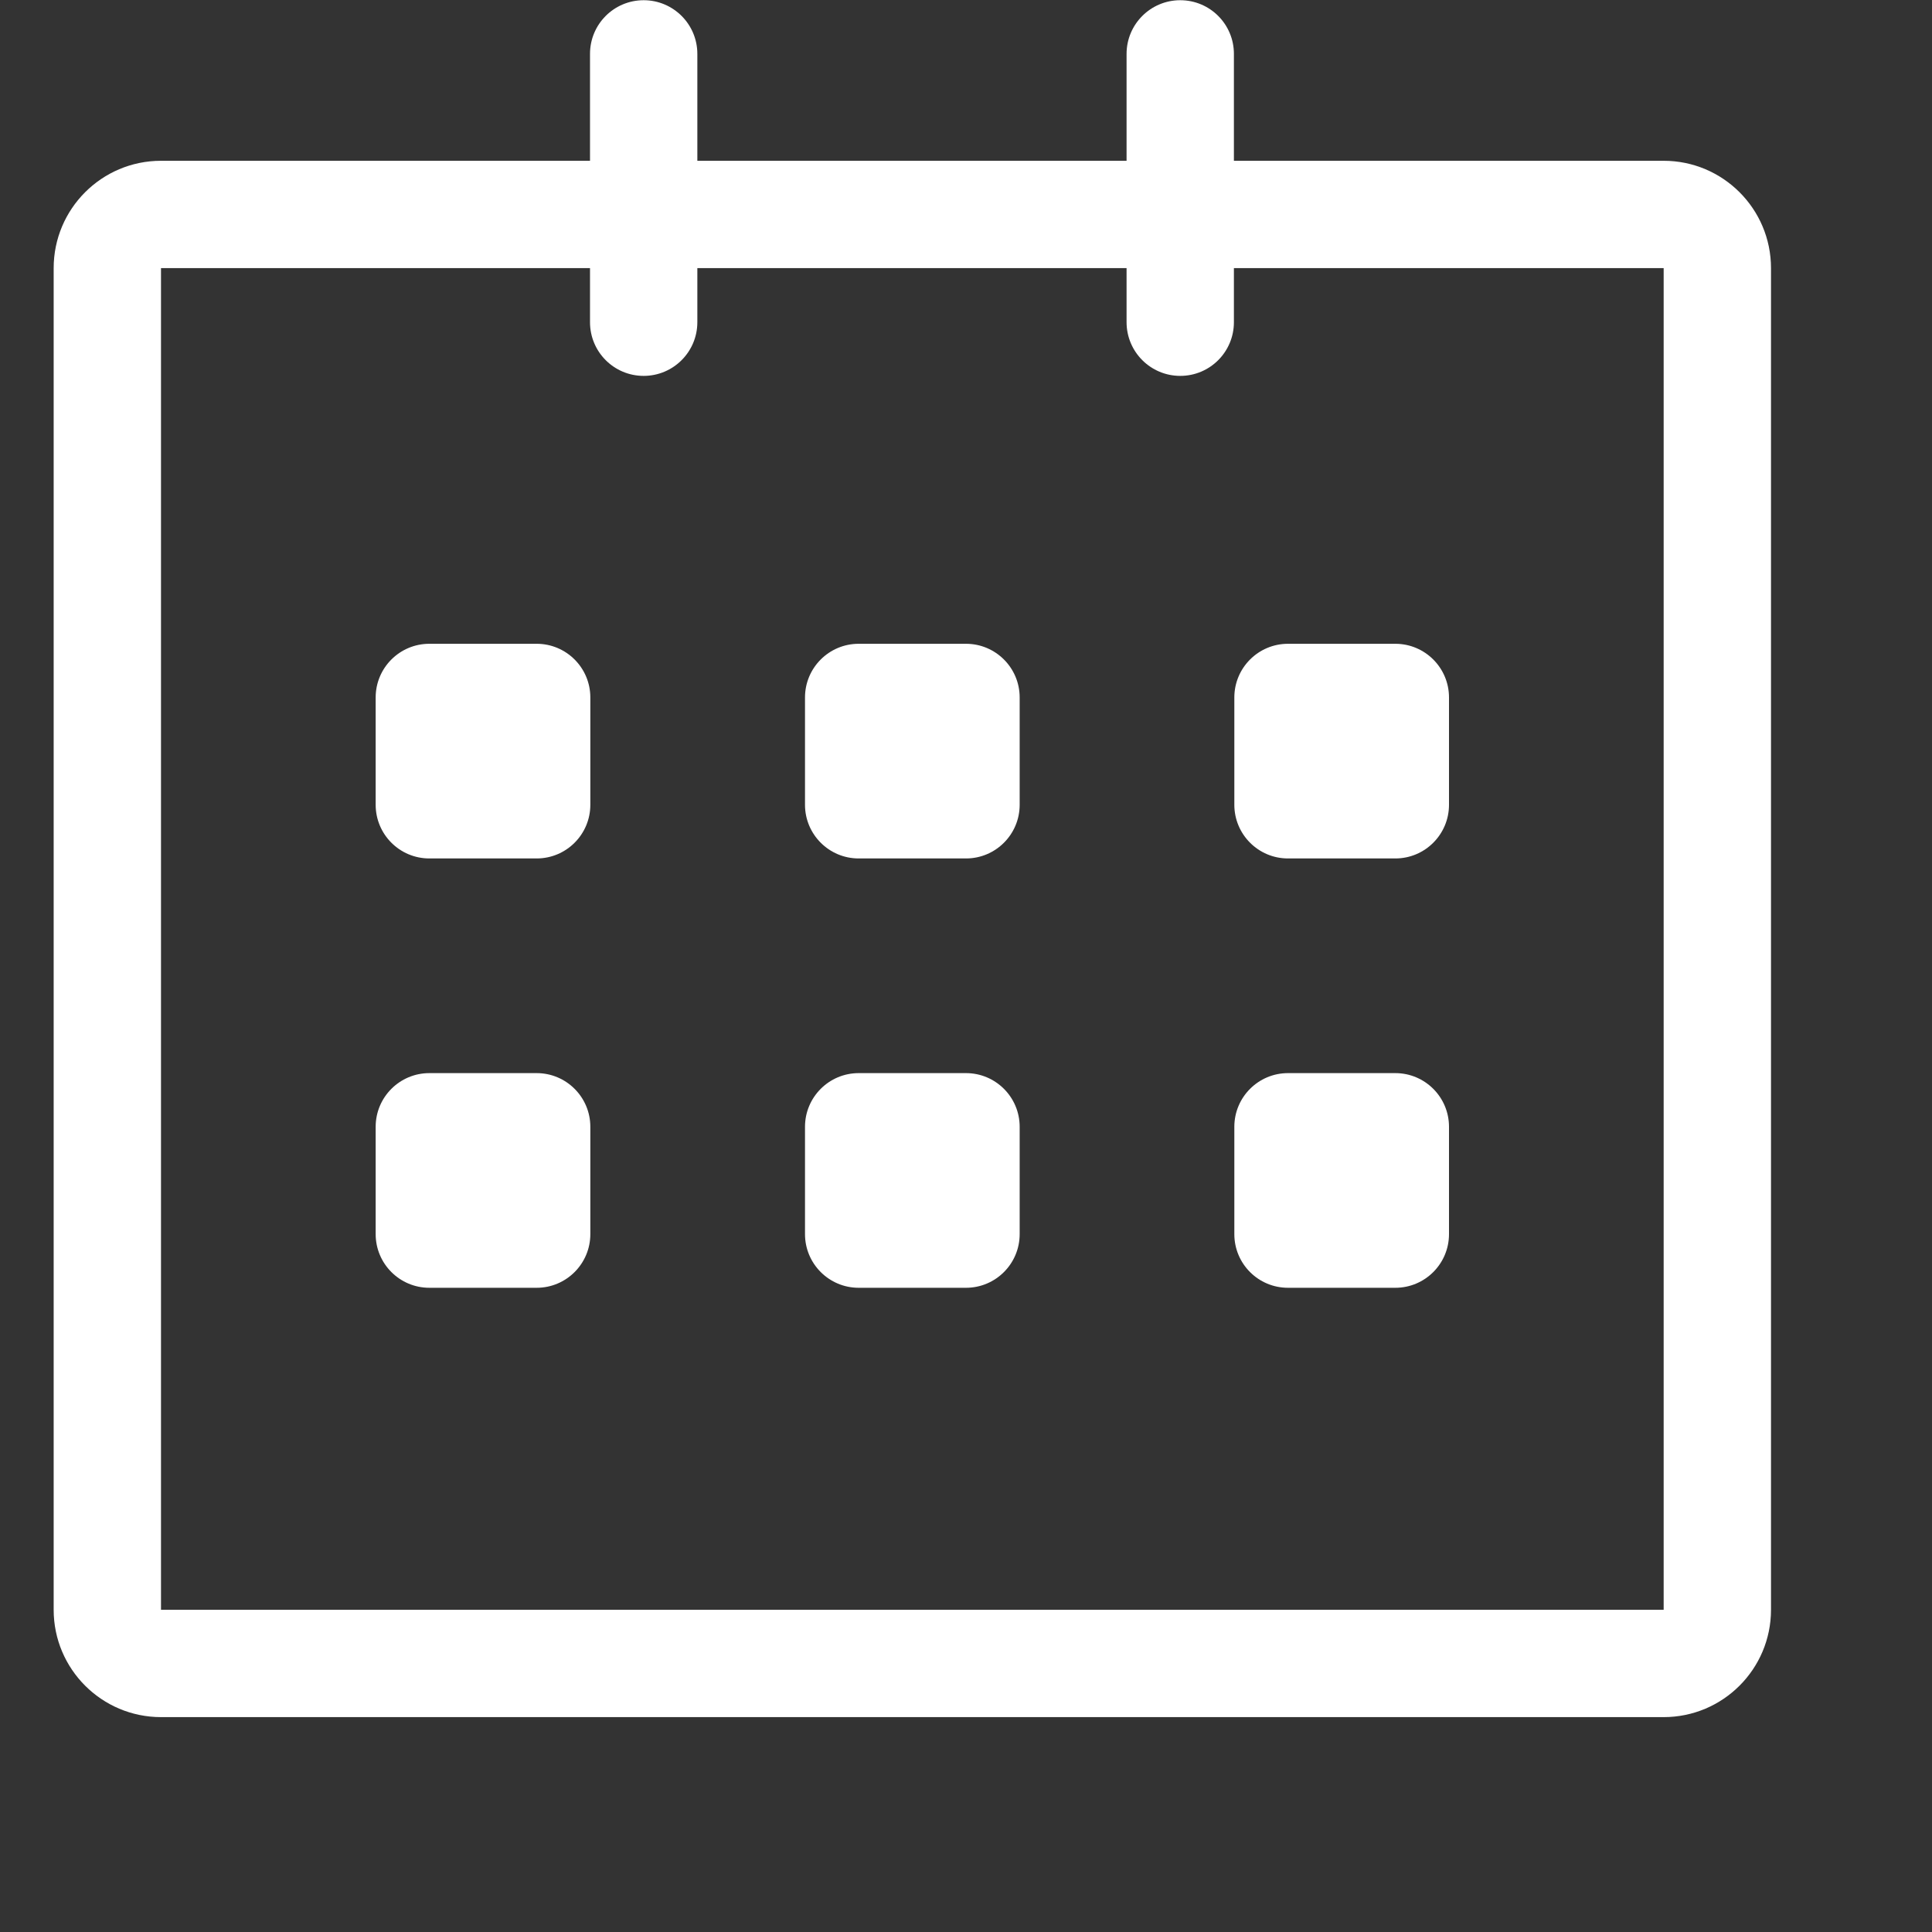 <svg width="18" height="18" viewBox="0 0 18 18" fill="none" xmlns="http://www.w3.org/2000/svg">
<rect x="0" y="0" width="18" height="18" fill="#333333" stroke="none"/>
<path d="M15.5 1.498L11.496 1.498V0.502C11.496 0.226 11.273 0.002 10.996 0.002C10.72 0.002 10.496 0.226 10.496 0.502V1.498H6.497V0.502C6.497 0.226 6.273 0.002 5.997 0.002C5.72 0.002 5.497 0.226 5.497 0.502V1.498H1.5C0.948 1.498 0.5 1.946 0.5 2.498V14.998C0.5 15.55 0.948 15.998 1.5 15.998H15.5C16.052 15.998 16.5 15.55 16.5 14.998V2.498C16.5 1.946 16.052 1.498 15.5 1.498ZM15.5 14.998H1.5V2.498H5.497V3.002C5.497 3.278 5.72 3.502 5.997 3.502C6.273 3.502 6.497 3.278 6.497 3.002V2.498H10.496V3.002C10.496 3.278 10.72 3.502 10.996 3.502C11.273 3.502 11.496 3.278 11.496 3.002V2.498H15.5V14.998ZM12 7.998H13C13.276 7.998 13.5 7.774 13.5 7.498V6.498C13.5 6.222 13.276 5.998 13 5.998H12C11.724 5.998 11.5 6.222 11.5 6.498V7.498C11.5 7.774 11.724 7.998 12 7.998ZM12 11.998H13C13.276 11.998 13.5 11.774 13.5 11.498V10.498C13.5 10.222 13.276 9.998 13 9.998H12C11.724 9.998 11.5 10.222 11.5 10.498V11.498C11.5 11.775 11.724 11.998 12 11.998ZM9 9.998H8C7.724 9.998 7.5 10.222 7.5 10.498V11.498C7.5 11.774 7.724 11.998 8 11.998H9C9.276 11.998 9.5 11.774 9.5 11.498V10.498C9.5 10.222 9.276 9.998 9 9.998ZM9 5.998H8C7.724 5.998 7.5 6.222 7.5 6.498V7.498C7.5 7.774 7.724 7.998 8 7.998H9C9.276 7.998 9.5 7.774 9.5 7.498V6.498C9.5 6.222 9.276 5.998 9 5.998ZM5 5.998H4C3.724 5.998 3.5 6.222 3.5 6.498V7.498C3.5 7.774 3.724 7.998 4 7.998H5C5.276 7.998 5.5 7.774 5.5 7.498V6.498C5.5 6.222 5.276 5.998 5 5.998ZM5 9.998H4C3.724 9.998 3.5 10.222 3.5 10.498V11.498C3.5 11.774 3.724 11.998 4 11.998H5C5.276 11.998 5.5 11.774 5.5 11.498V10.498C5.5 10.222 5.276 9.998 5 9.998Z" fill="white"/>
</svg>
